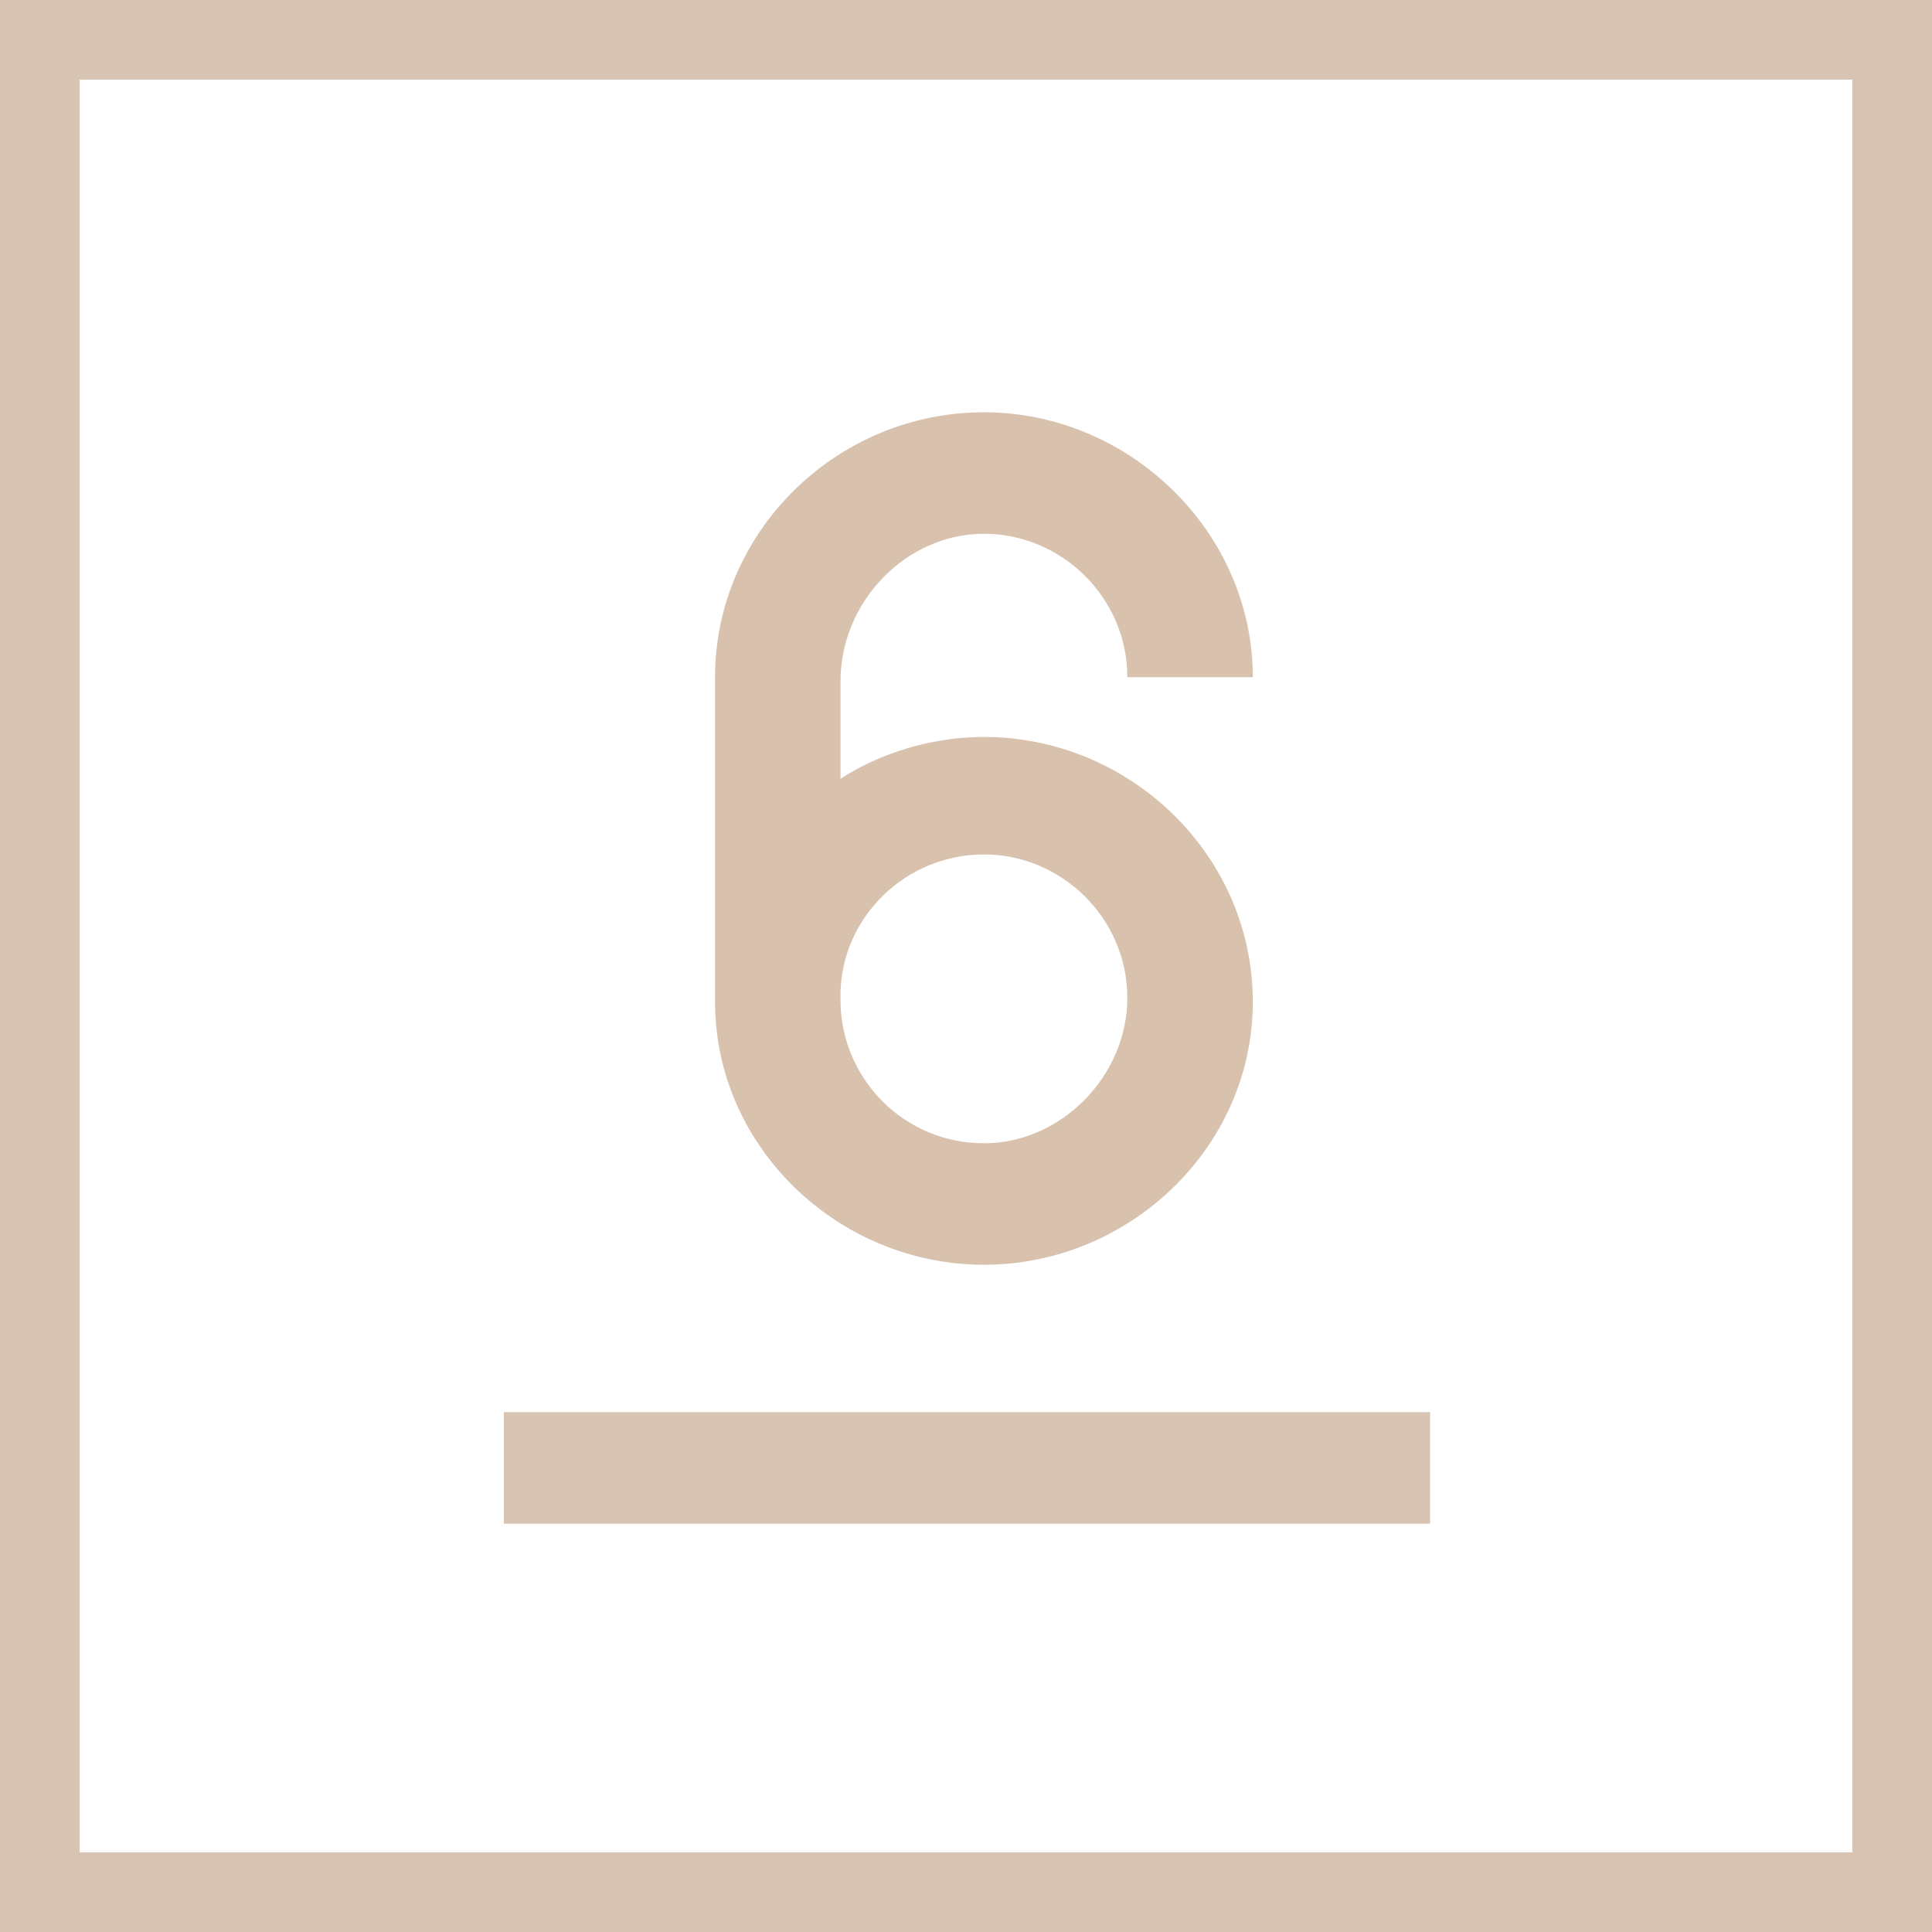 <?xml version="1.0" encoding="utf-8"?>
<!-- Generator: Adobe Illustrator 24.2.3, SVG Export Plug-In . SVG Version: 6.00 Build 0)  -->
<svg version="1.1" id="Ebene_1" xmlns="http://www.w3.org/2000/svg" xmlns:xlink="http://www.w3.org/1999/xlink" x="0px" y="0px"
	 viewBox="0 0 97 97" style="enable-background:new 0 0 97 97;" xml:space="preserve">
<style type="text/css">
	.st0{fill:#D8C4B3;}
	.st1{fill:#D8C2AE;}
</style>
<rect x="25.3" y="70.9" class="st0" width="46.5" height="5.6"/>
<g>
	<path class="st0" d="M97,97H0V0h97V97z M4,93h89V4H4V93z"/>
</g>
<g>
	<path class="st1" d="M56.6,50.1c0,3.9-3.3,7.3-7.2,7.3c-4,0-7.1-3.2-7.2-7v-0.6c0.1-3.8,3.3-6.9,7.2-6.9
		C53.3,42.9,56.6,46.1,56.6,50.1 M62.9,50.3c0-7.4-6.2-13.3-13.5-13.3c-2.6,0-5.2,0.8-7.2,2.1v-4.9c0-4,3.3-7.4,7.2-7.4
		c3.9,0,7.2,3.2,7.2,7.2h6.3c0-7.3-6.2-13.3-13.5-13.3c-7.4,0-13.5,6-13.5,13.3v15.8v0.5c0,7.3,6.2,13.2,13.5,13.2
		C56.7,63.5,62.9,57.6,62.9,50.3"/>
</g>
</svg>
